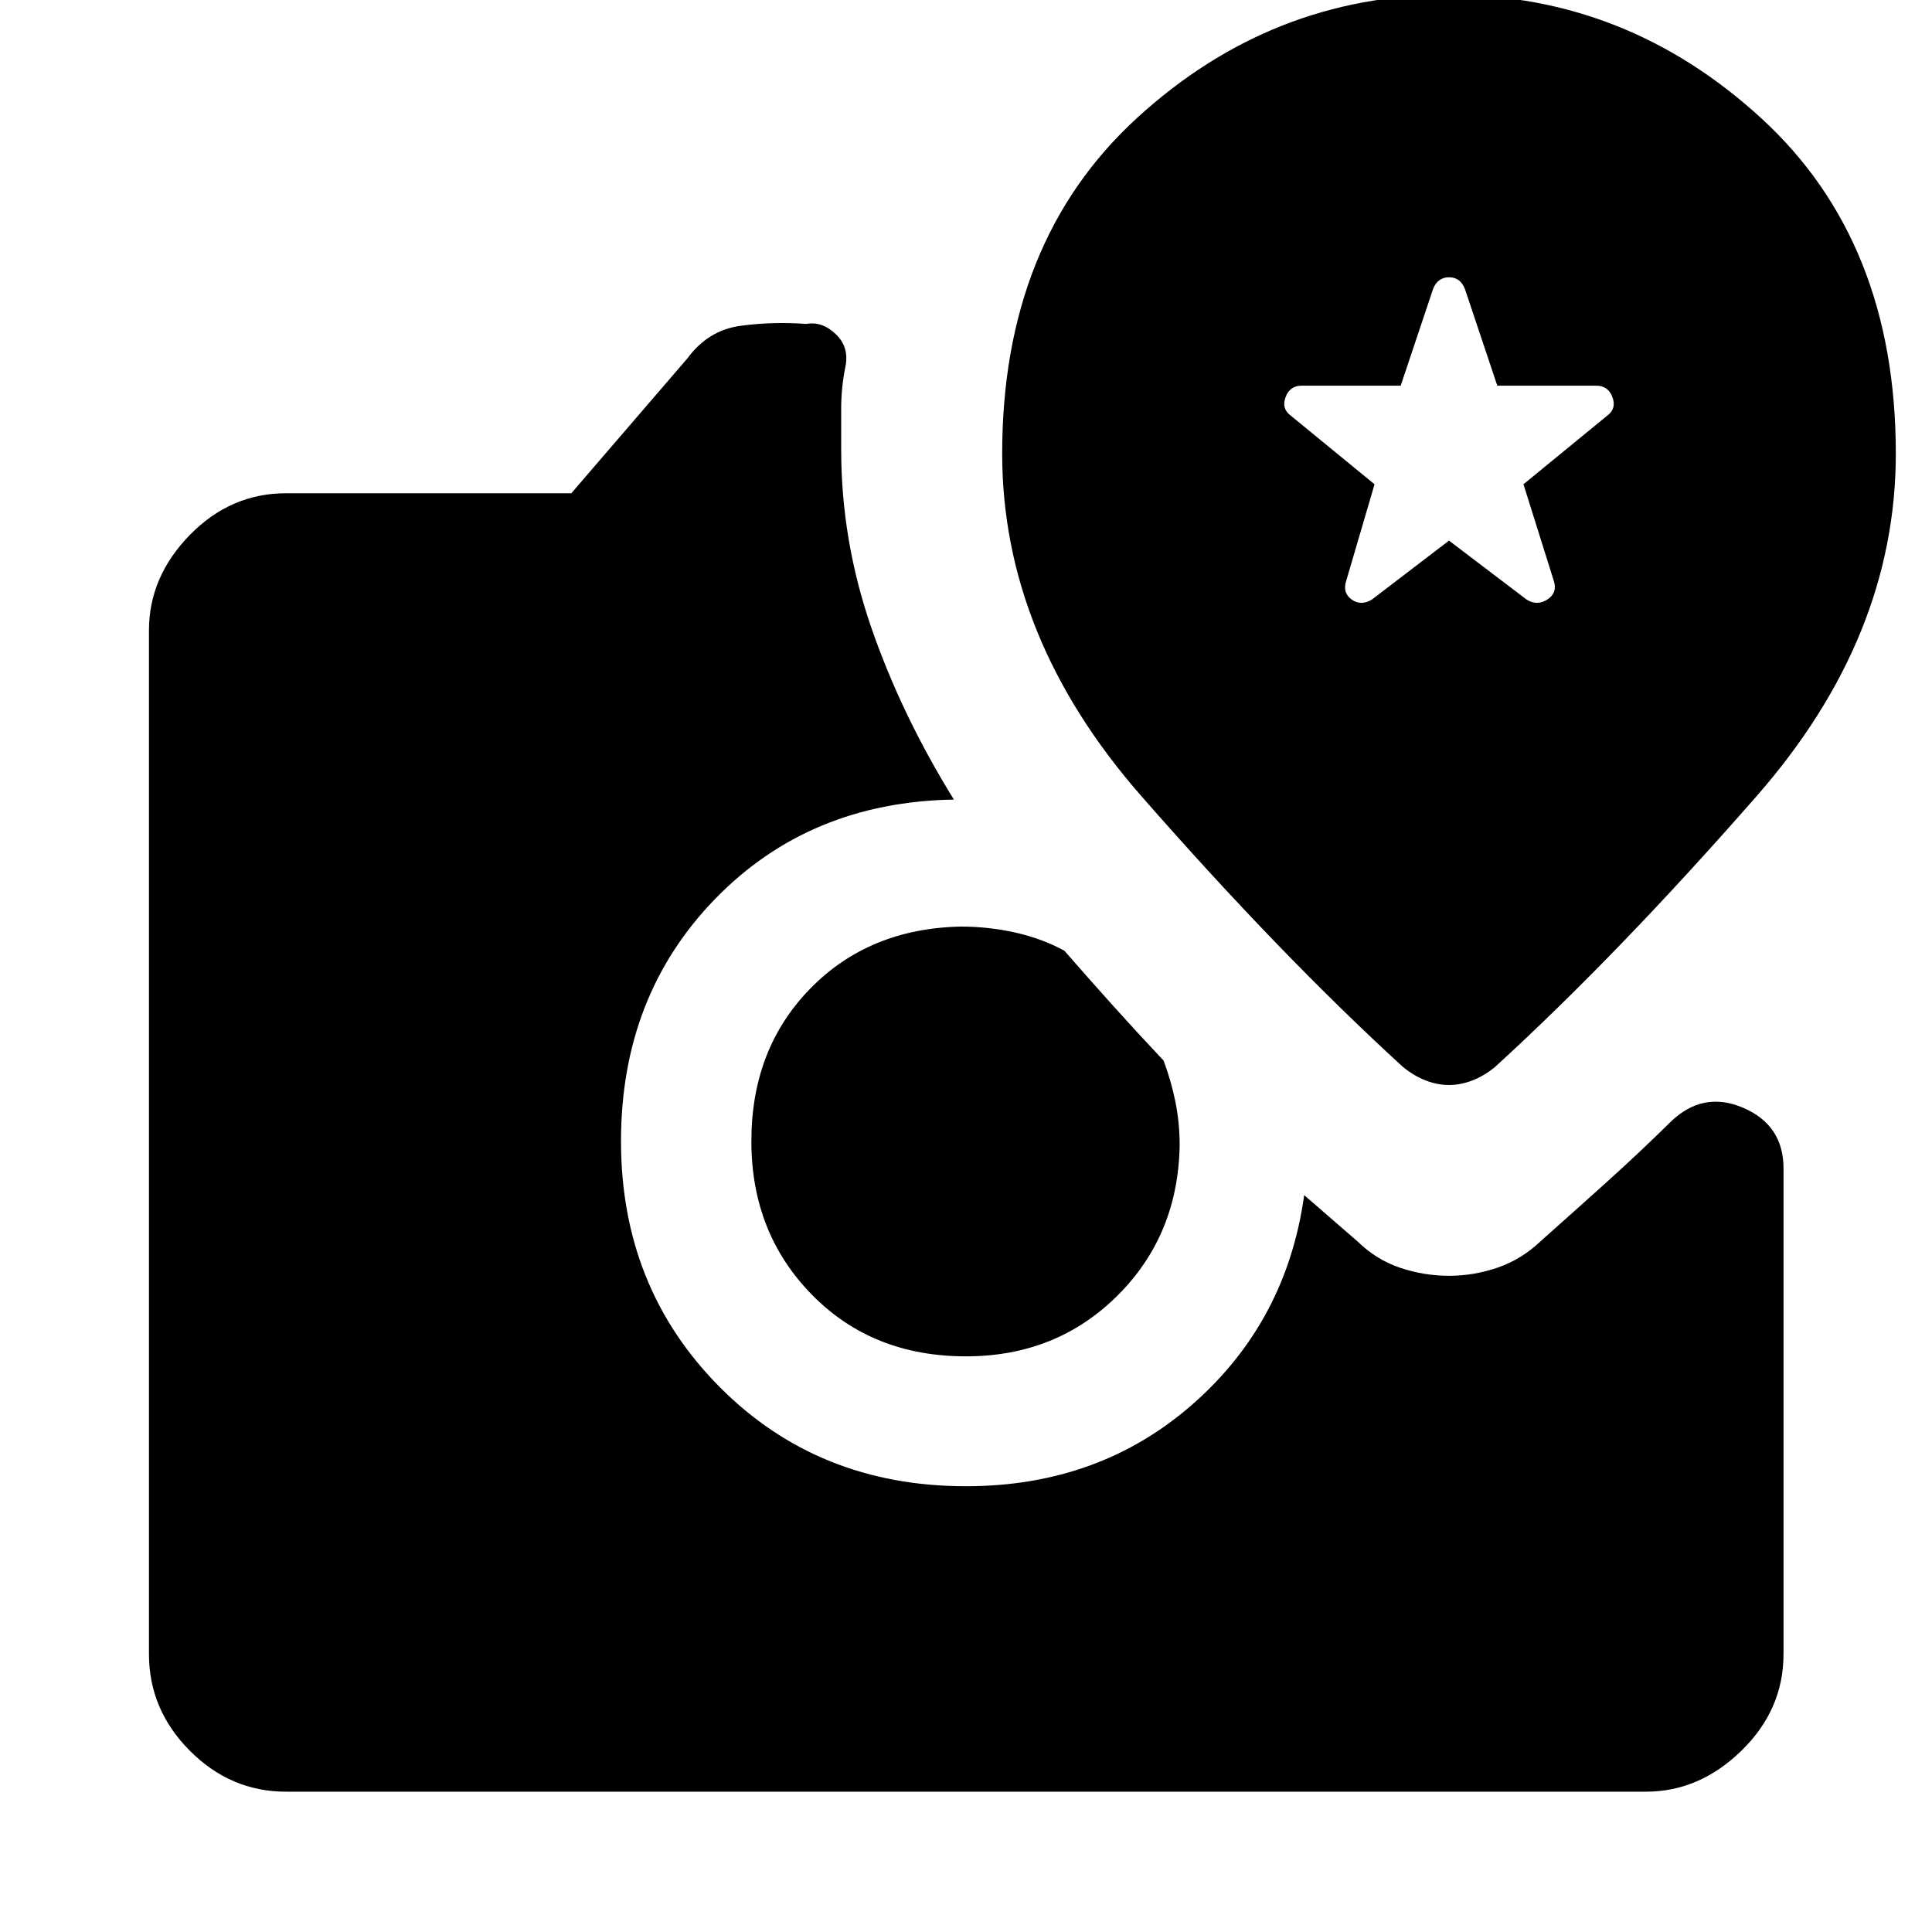 <svg xmlns="http://www.w3.org/2000/svg" width="48" height="48" viewBox="0 -960 960 960"><path d="m720-691.37-38.37 29.33q-5.48 3.24-10.08-.12-4.59-3.36-2.59-9.32L683-719.37l-41.61-34.09q-4.72-3.47-2.6-9.19 2.12-5.72 8.08-5.72H696l16.04-47.89q2.24-5.96 7.96-5.96t7.96 5.96L744-768.37h49.13q5.96 0 8.08 5.72t-2.6 9.19L757-719.37l15.04 47.89q2 5.96-3.09 9.32-5.1 3.36-10.34.12L720-691.37ZM480-286.04q-46.57 0-76.61-30.67-30.04-30.66-30.04-76.22 0-45.85 29.2-75.78 29.21-29.92 74.82-30.88 14 0 27.26 3 13.26 3 24.26 9 12 13.76 24.26 27.41 12.26 13.64 25.02 27.16 3.76 10 5.88 20.5t2.12 21.5q-.71 44.85-31.02 74.91-30.3 30.07-75.15 30.07ZM142.15-69.72q-27.58 0-47.86-20.39-20.27-20.39-20.27-47.98v-508.69q0-26.59 20.27-47.36 20.28-20.77 47.86-20.77h141.74l57.63-66.96q10.33-14.09 26.53-16.25 16.21-2.16 32.54-.92 8-1.44 14.81 5.18 6.82 6.62 4.58 16.53-2 10.24-2 20.22v20.46q0 45.24 15 88.6 15 43.35 41 85.35-71.81 1.2-118.61 49.34t-46.8 120.43q0 72.71 48.97 122.07Q406.52-221.5 480-221.5q66.28 0 112.8-40.92 46.53-40.93 55.24-103.73l26.7 23.17q9.19 8.96 21.01 12.94 11.82 3.97 24.25 3.97t24.25-4.09q11.82-4.1 21.25-13.06 16.09-14.32 32.41-29.01 16.33-14.68 31.89-30.01 16.16-15.91 36.29-7.34 20.13 8.58 20.13 30.21v241.28q0 27.59-20.89 47.98-20.9 20.39-47.48 20.39h-675.7ZM720-420.87q5.72 0 11.55-2.24 5.84-2.24 11.32-6.72 60.96-55.71 130.05-134.65 69.1-78.93 69.1-170.13 0-105.39-66.93-166.71-66.94-61.31-155.09-61.31t-155.09 61.31Q497.98-840 497.98-734.61q0 91.2 69.1 170.13 69.09 78.94 130.05 134.65 5.48 4.48 11.32 6.72 5.83 2.24 11.55 2.24Z"/></svg>